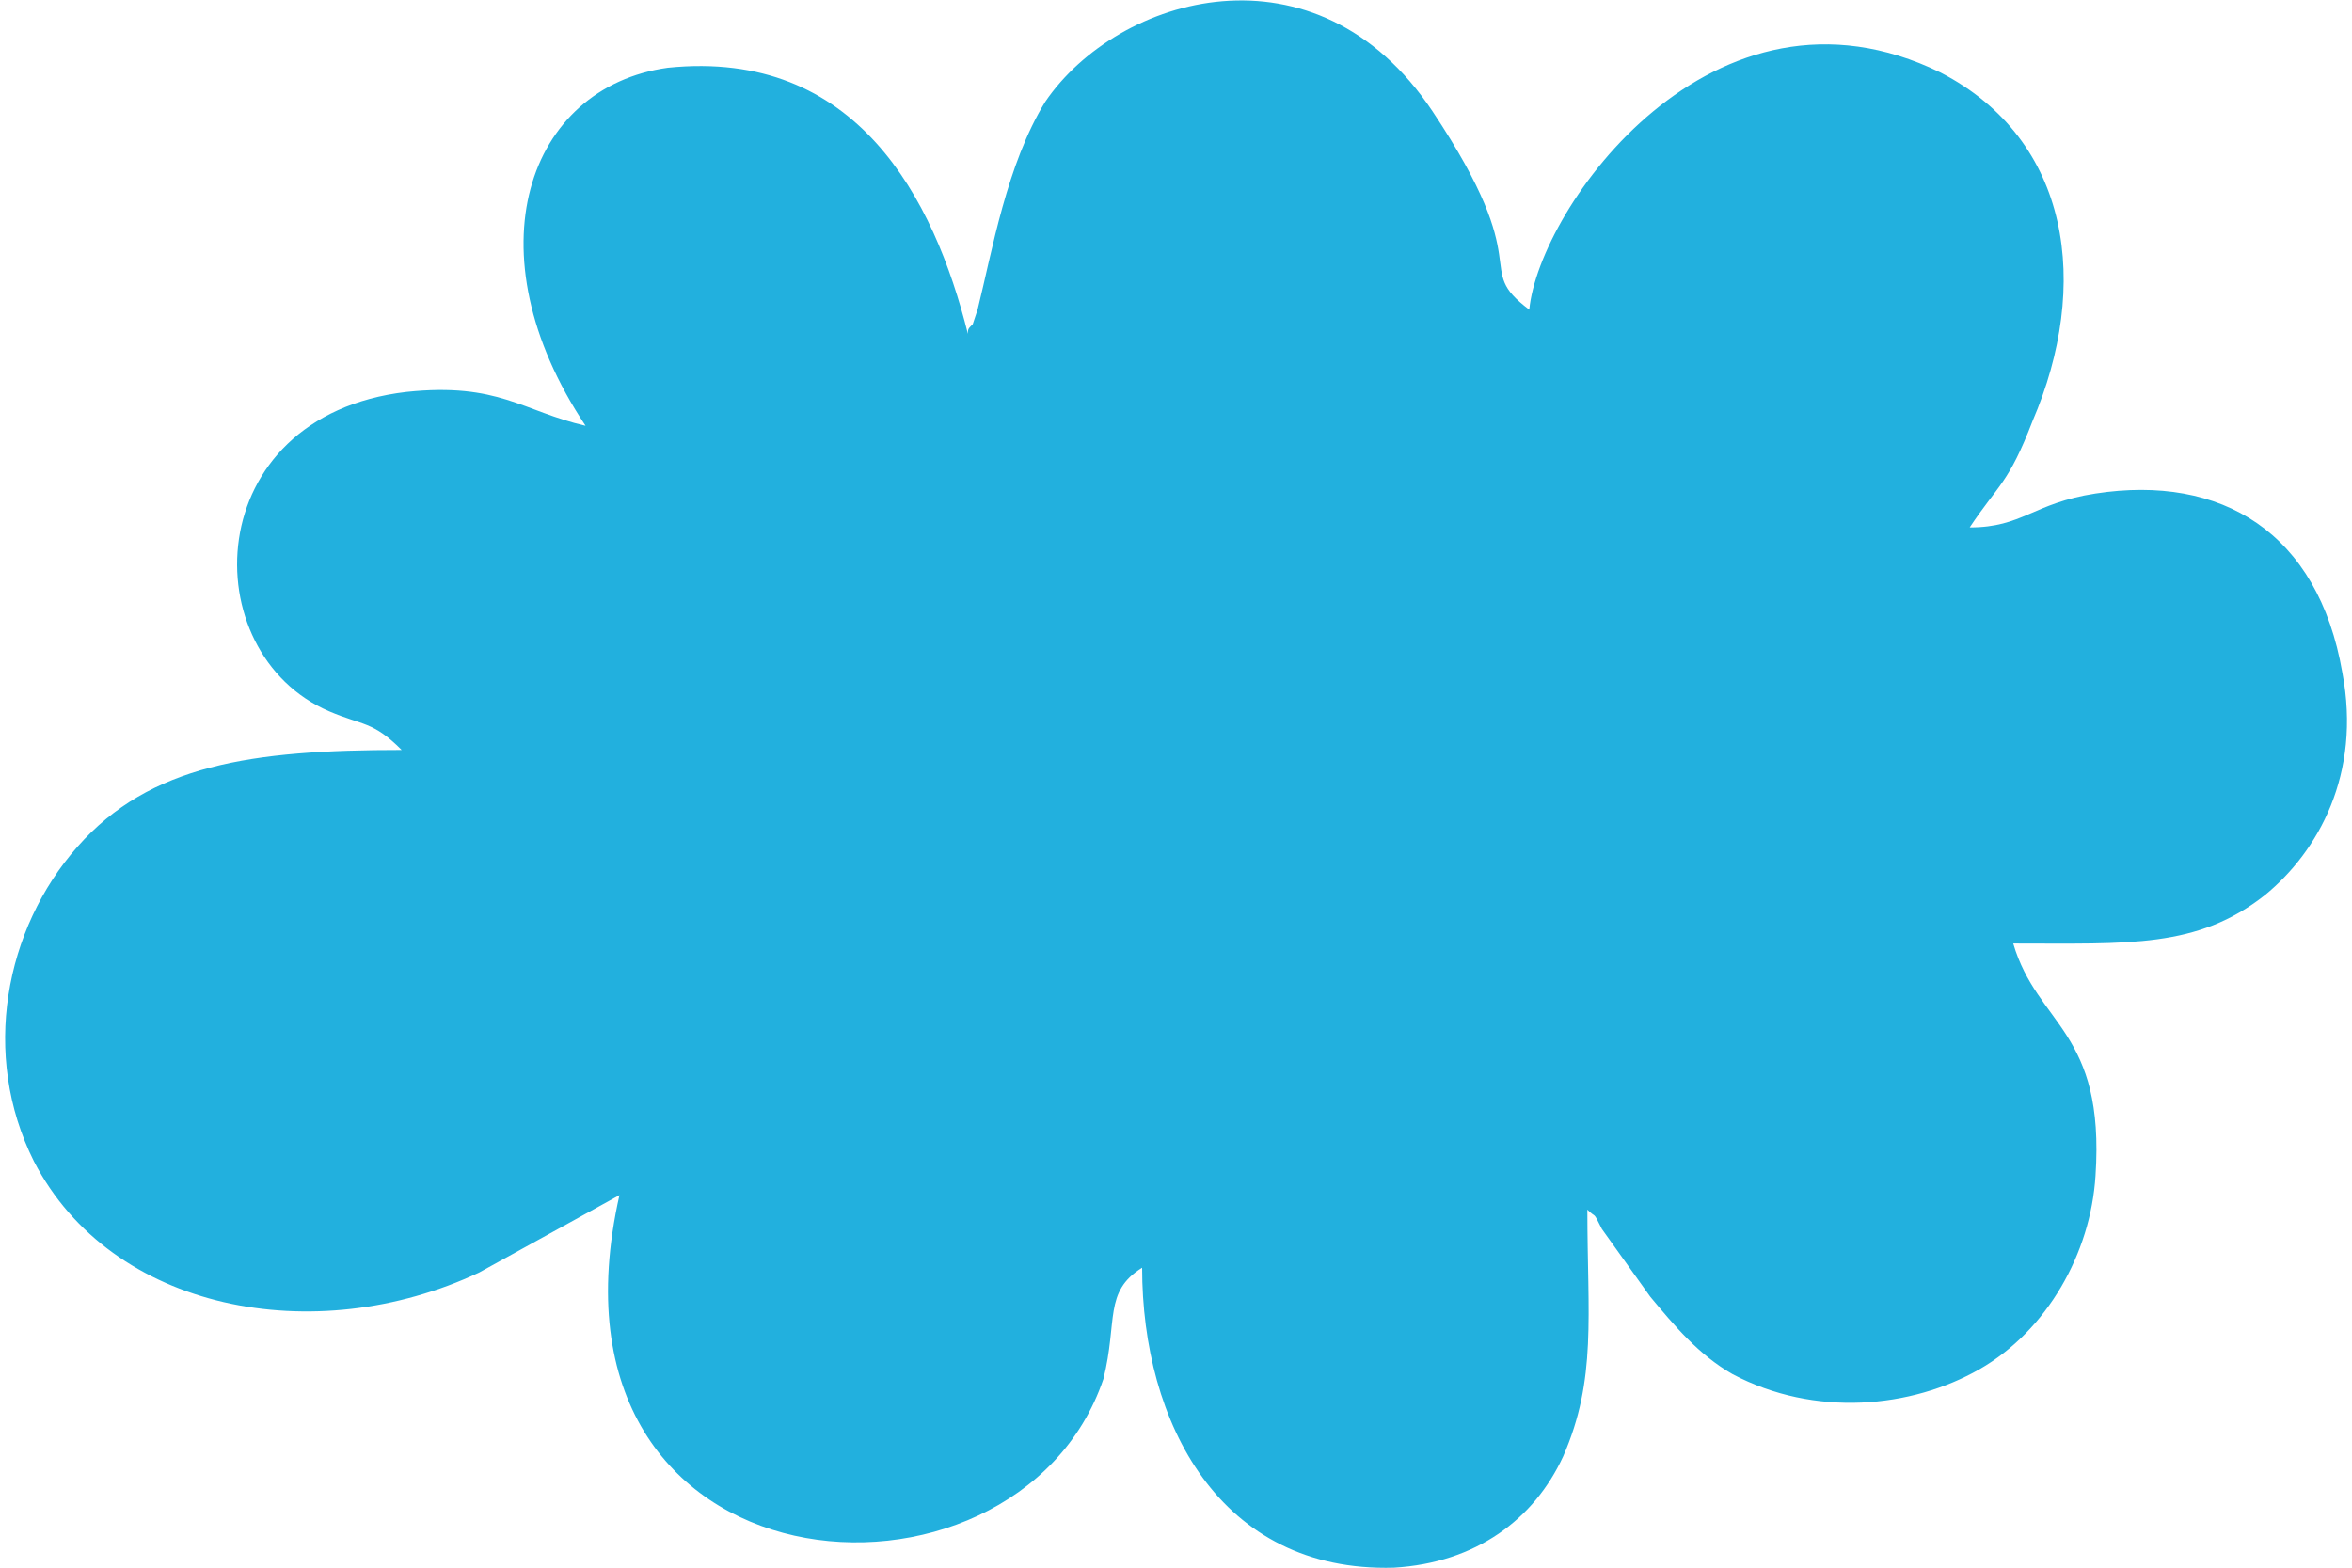 <svg xmlns="http://www.w3.org/2000/svg" xml:space="preserve" width="228" height="152" style="shape-rendering:geometricPrecision;text-rendering:geometricPrecision;image-rendering:optimizeQuality;fill-rule:evenodd;clip-rule:evenodd" viewBox="0 0 484 324"><path d="M120 88c-13-3-18-9-37-7-43 5-44 54-16 66 7 3 9 2 15 8-31 0-52 3-67 20s-20 43-9 65c16 31 58 39 92 23l29-16c-19 84 82 91 100 38 3-12 0-18 8-23 0 32 16 63 52 62 17-1 29-10 35-23 7-16 5-29 5-51 2 2 1 0 3 4l10 14c5 6 10 12 17 16 17 9 37 7 51-1s23-24 24-40c2-30-12-31-17-48 24 0 38 1 52-10 11-9 20-25 16-46-5-29-25-41-51-37-13 2-15 7-26 7 6-9 8-9 13-22 12-28 8-58-19-72-47-23-83 28-85 49-12-9 2-8-20-41-24-36-65-24-80-2-8 13-11 31-14 43l-1 3c-1 1-1 1-1 2-7-28-23-59-62-55-29 4-41 38-17 74z" style="fill:#22b0de"/></svg>